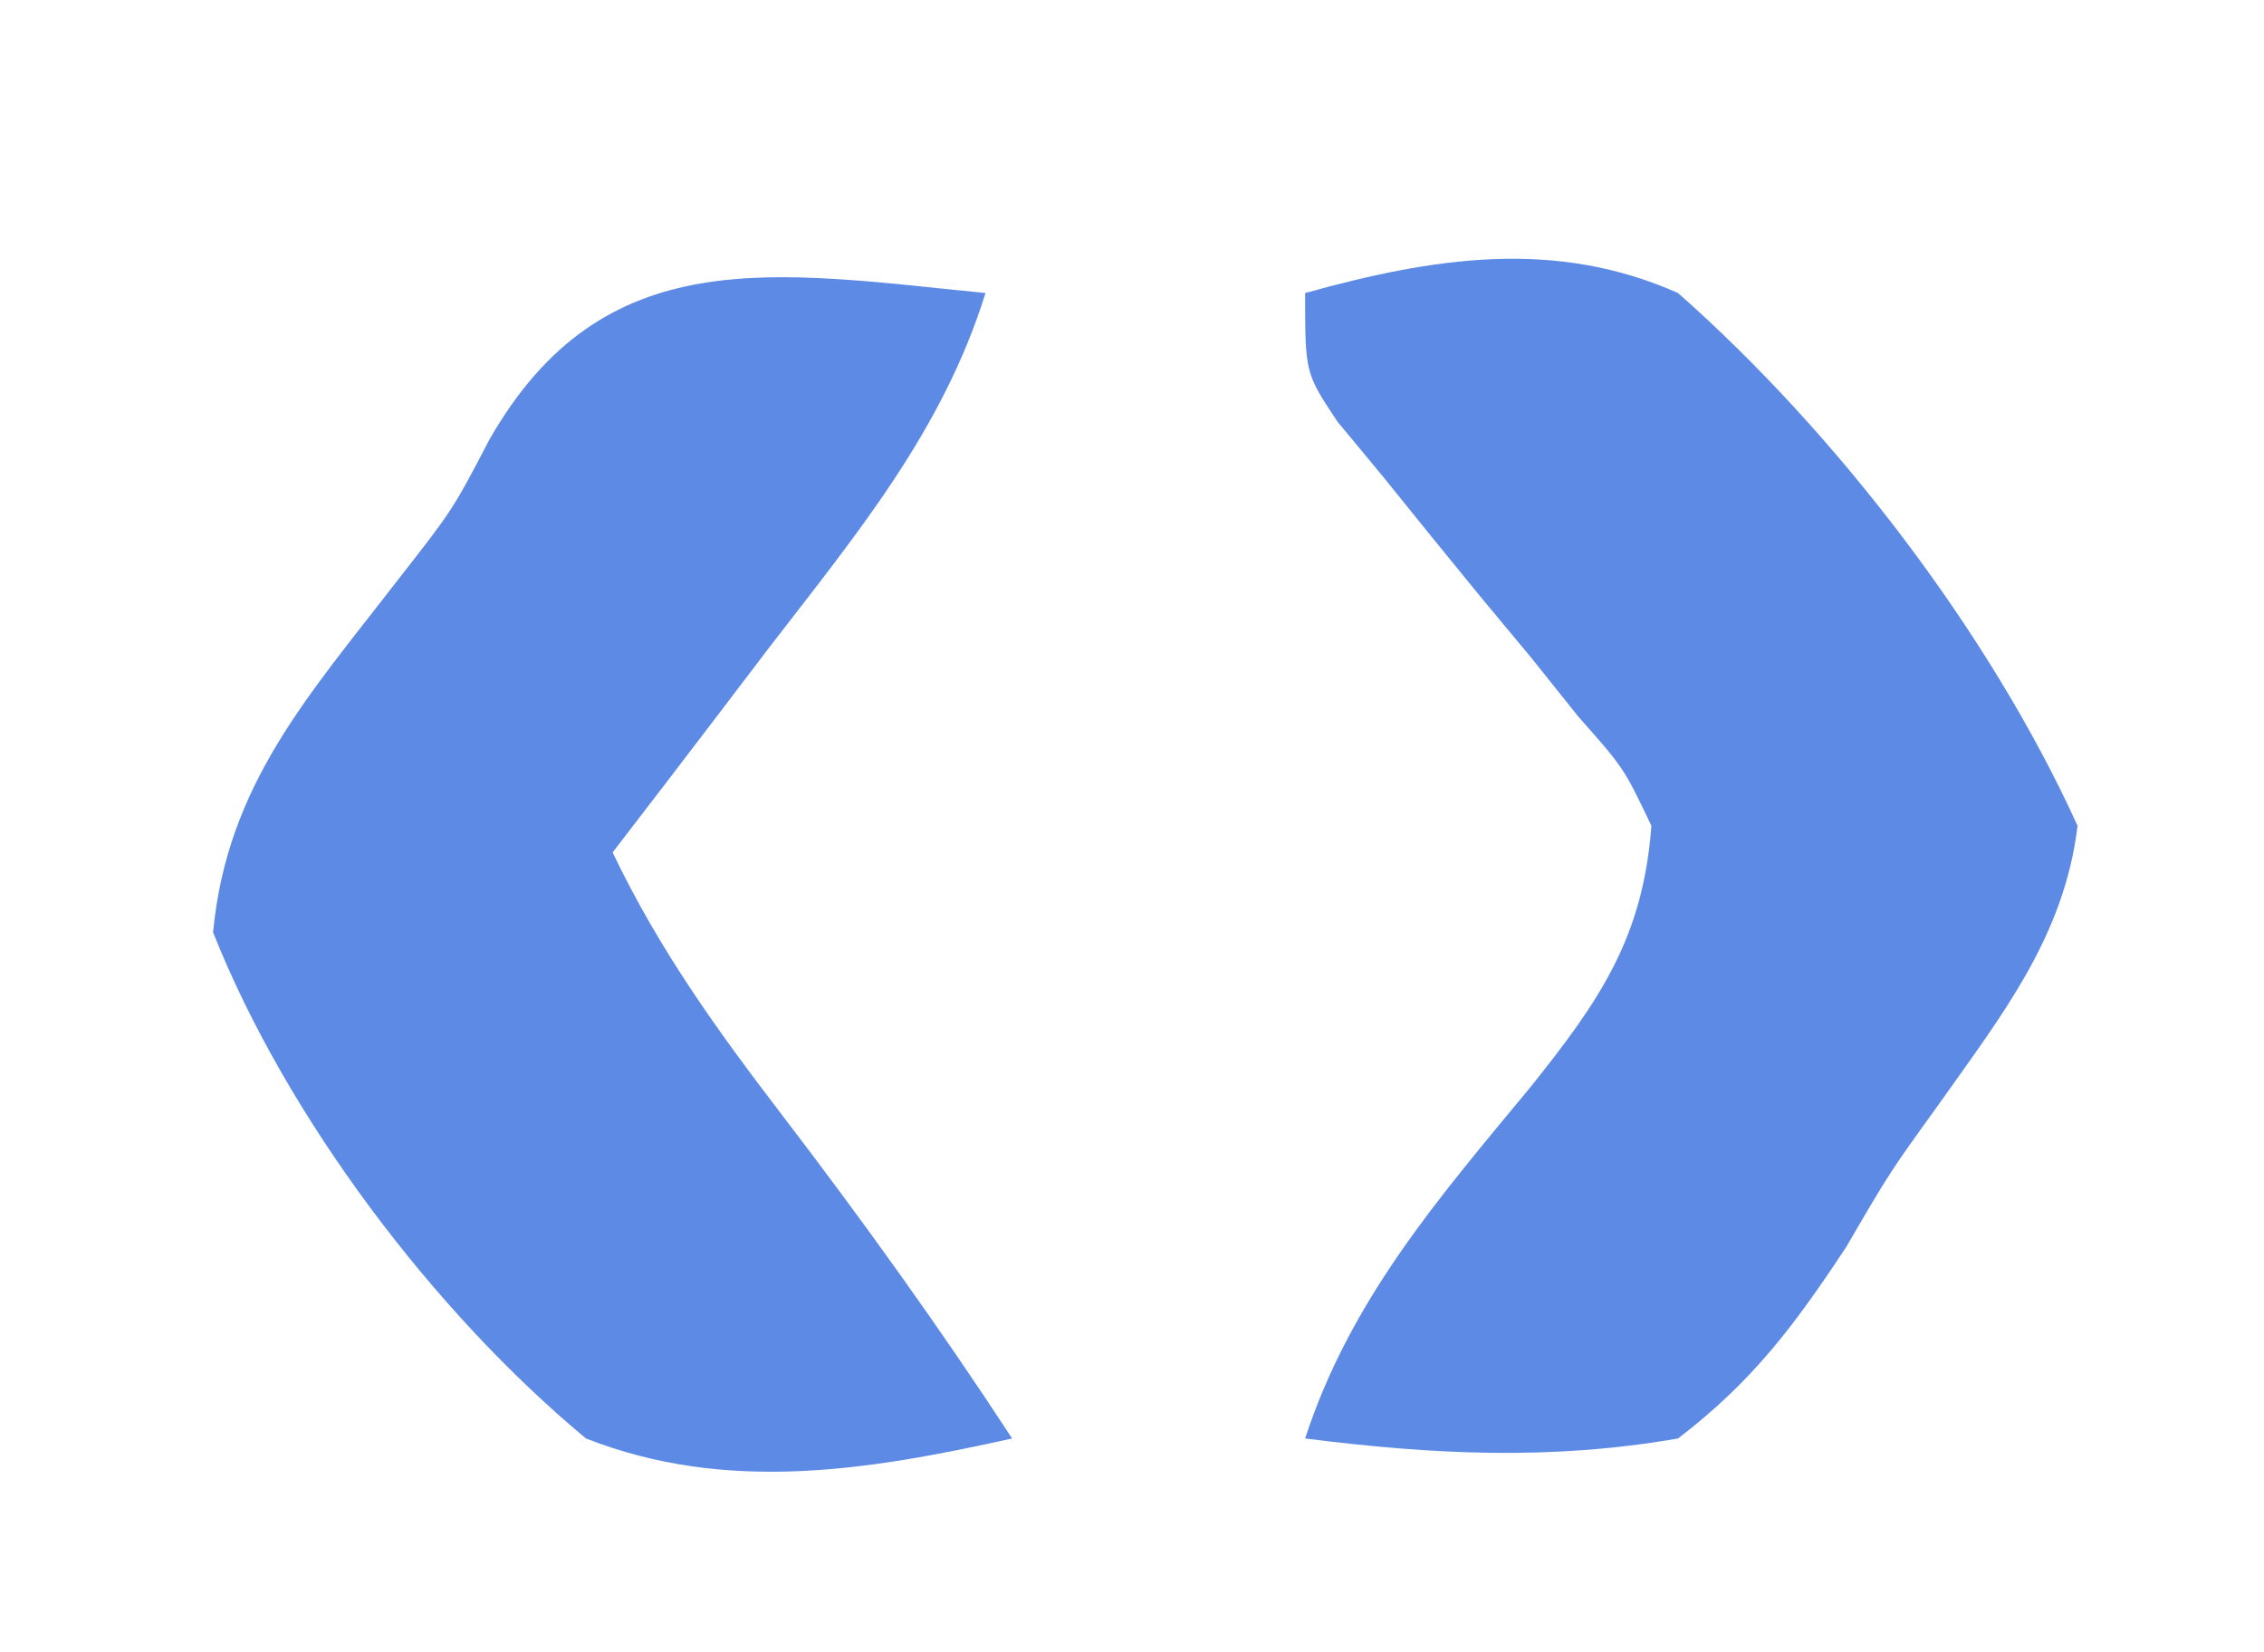 <?xml version="1.0" encoding="UTF-8"?>
<svg version="1.1" xmlns="http://www.w3.org/2000/svg" width="85" height="62">
<path d="M0 0 C4.787 -1.328 9.367 -2.062 14 0 C19.952 5.252 25.707 12.758 29 20 C28.499 24.166 26.153 27.113 23.777 30.473 C21.951 33.005 21.951 33.005 20.316 35.809 C18.384 38.738 16.795 40.864 14 43 C9.217 43.83 4.8 43.607 0 43 C1.707 37.773 5.012 33.979 8.455 29.816 C11.069 26.553 12.689 24.195 13 20 C11.968 17.833 11.968 17.833 10.254 15.898 C9.664 15.161 9.074 14.424 8.467 13.664 C7.524 12.531 7.524 12.531 6.562 11.375 C5.328 9.867 4.1 8.354 2.879 6.836 C2.328 6.171 1.777 5.507 1.209 4.822 C0 3 0 3 0 0 Z " fill="#5C8AE5" transform="translate(49,11)"/>
<path d="M0 0 C-1.617 5.19 -4.855 9.068 -8.125 13.312 C-8.688 14.053 -9.252 14.794 -9.832 15.557 C-11.216 17.375 -12.606 19.189 -14 21 C-12.253 24.649 -10.089 27.658 -7.625 30.875 C-4.596 34.836 -1.727 38.829 1 43 C-4.41 44.201 -9.713 45.074 -15 43 C-20.719 38.25 -26.248 30.933 -29 24 C-28.478 18.456 -25.405 15.105 -22.09 10.805 C-19.998 8.131 -19.998 8.131 -18.629 5.508 C-14.329 -2.021 -7.923 -0.781 0 0 Z " fill="#5C8AE5" transform="translate(37,11)"/>
</svg>
